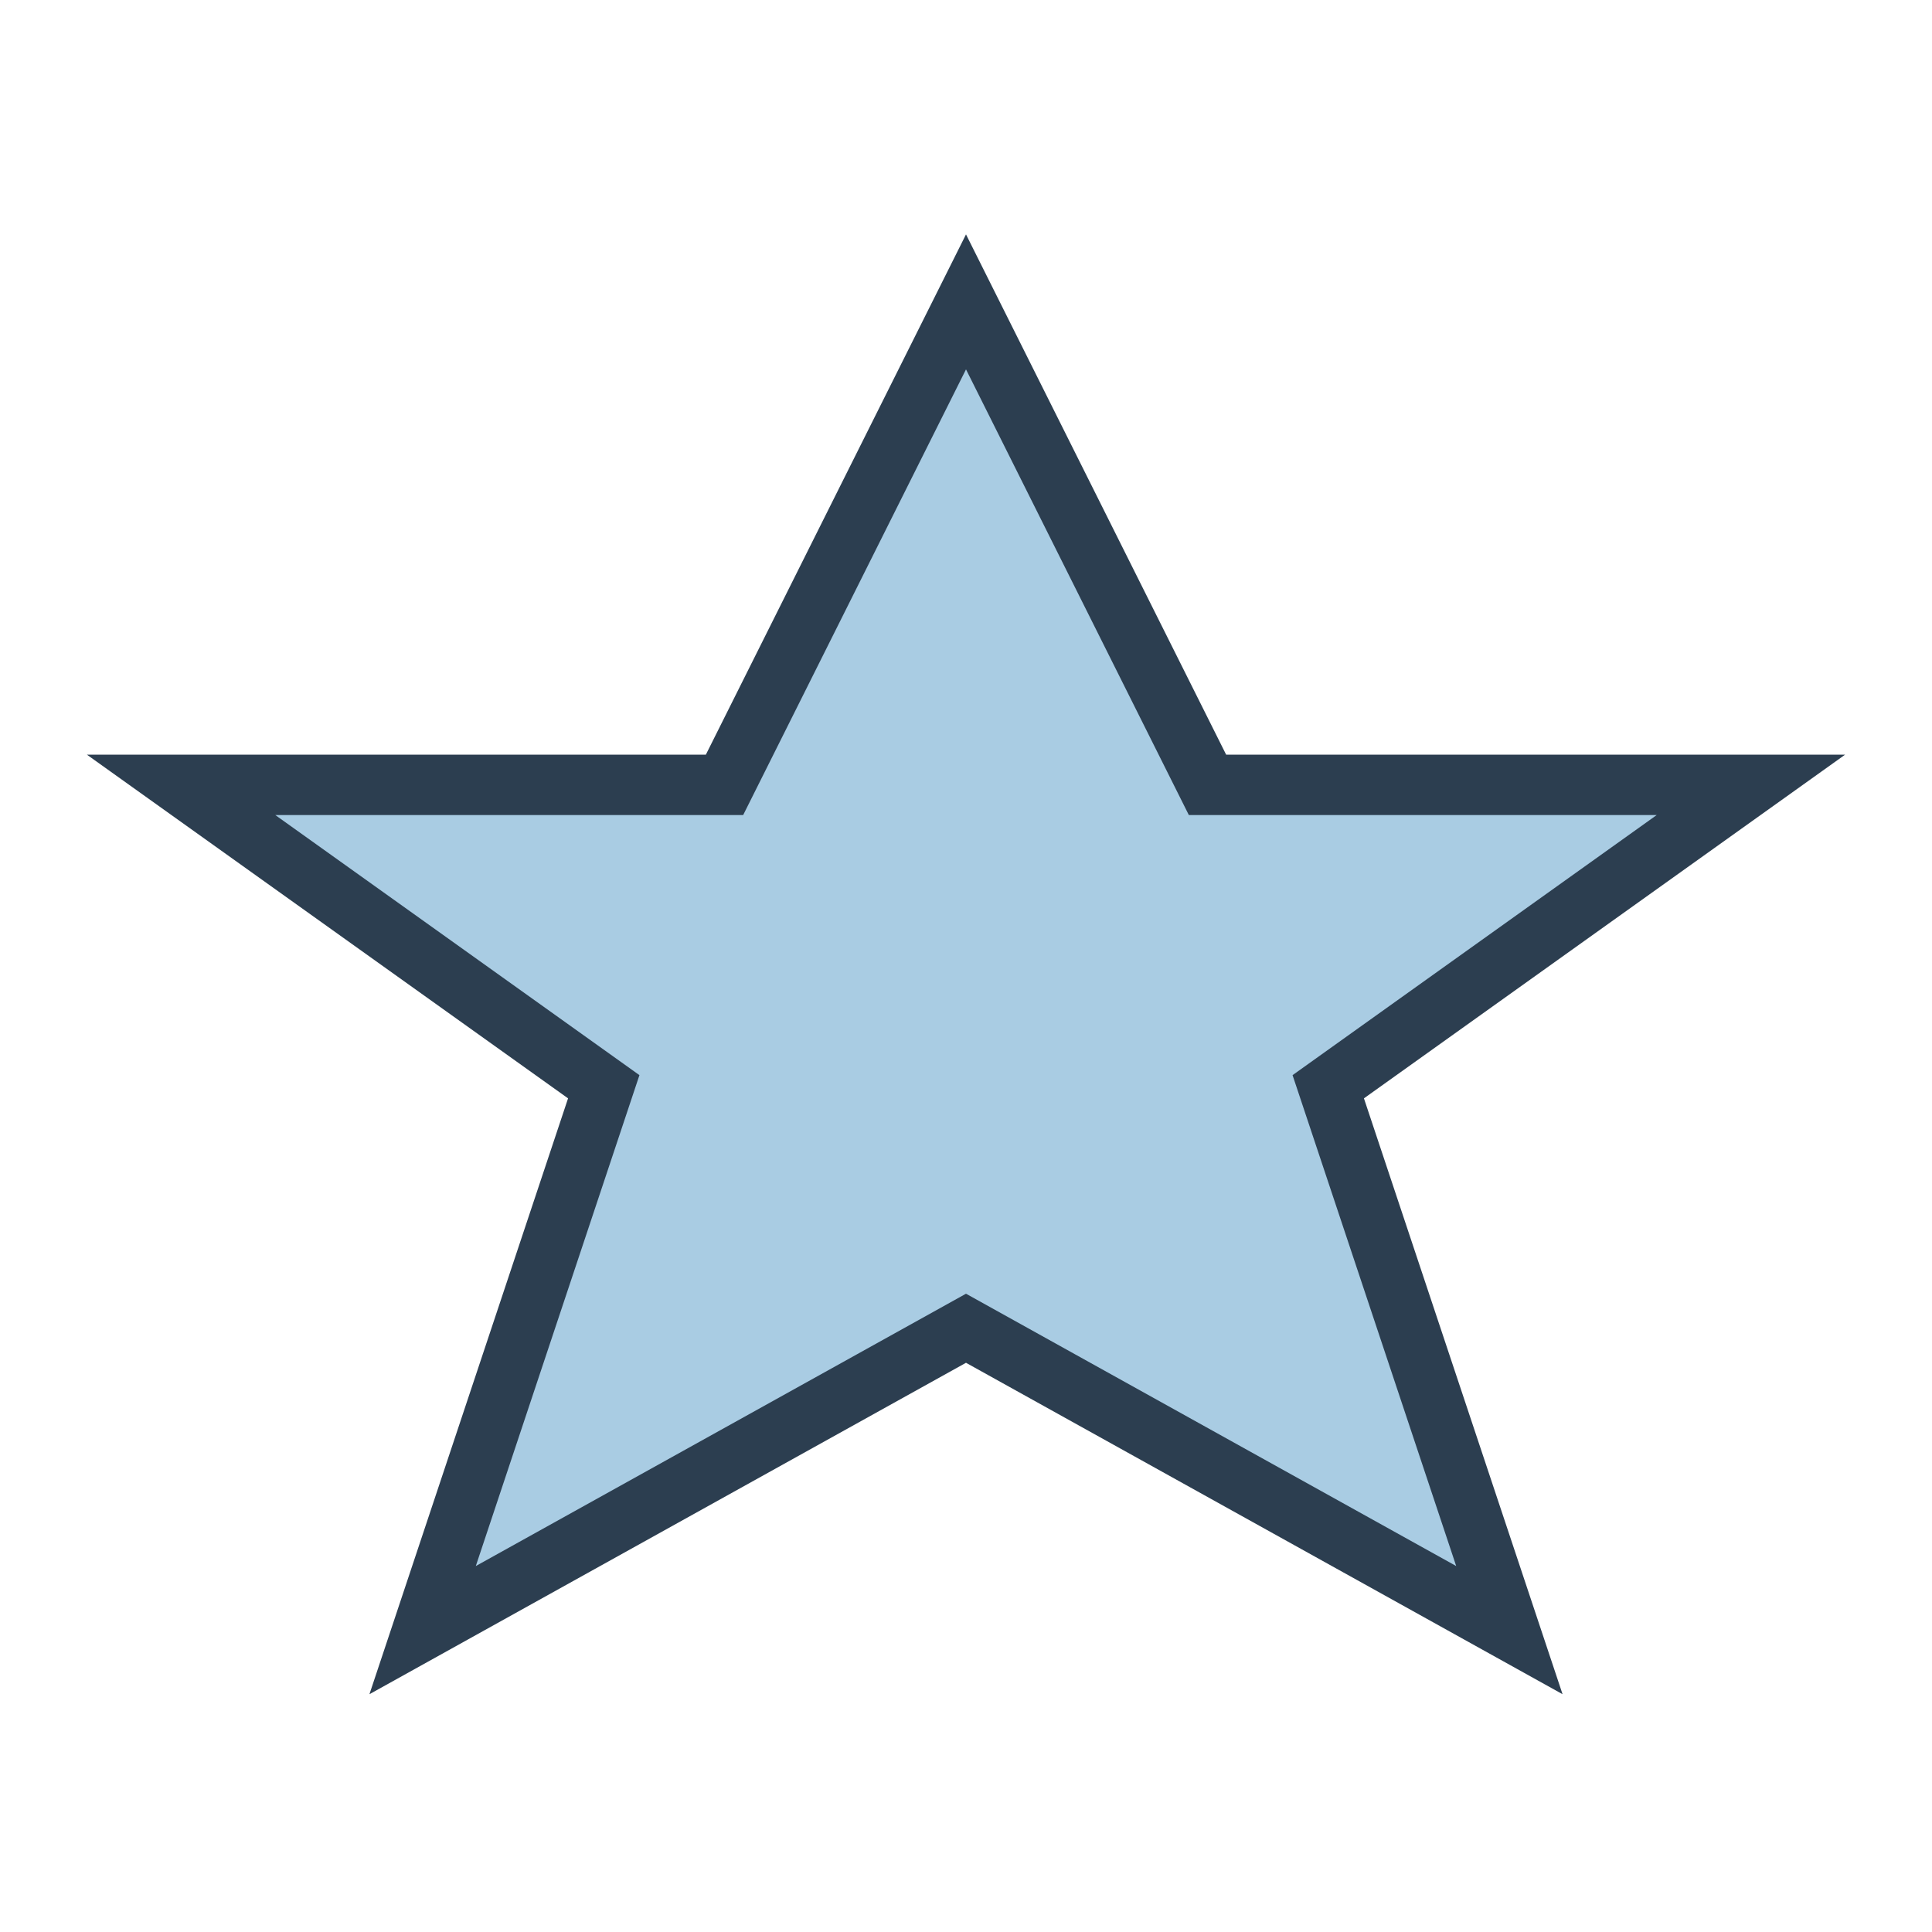 <?xml version="1.0" encoding="UTF-8"?>
<svg xmlns="http://www.w3.org/2000/svg" width="32" height="32" viewBox="0 0 32 32"><polygon points="16,5 20,13 29,13 22,18 25,27 16,22 7,27 10,18 3,13 12,13" fill="#A9CCE3" stroke="#2C3E50" stroke-width="1"/></svg>